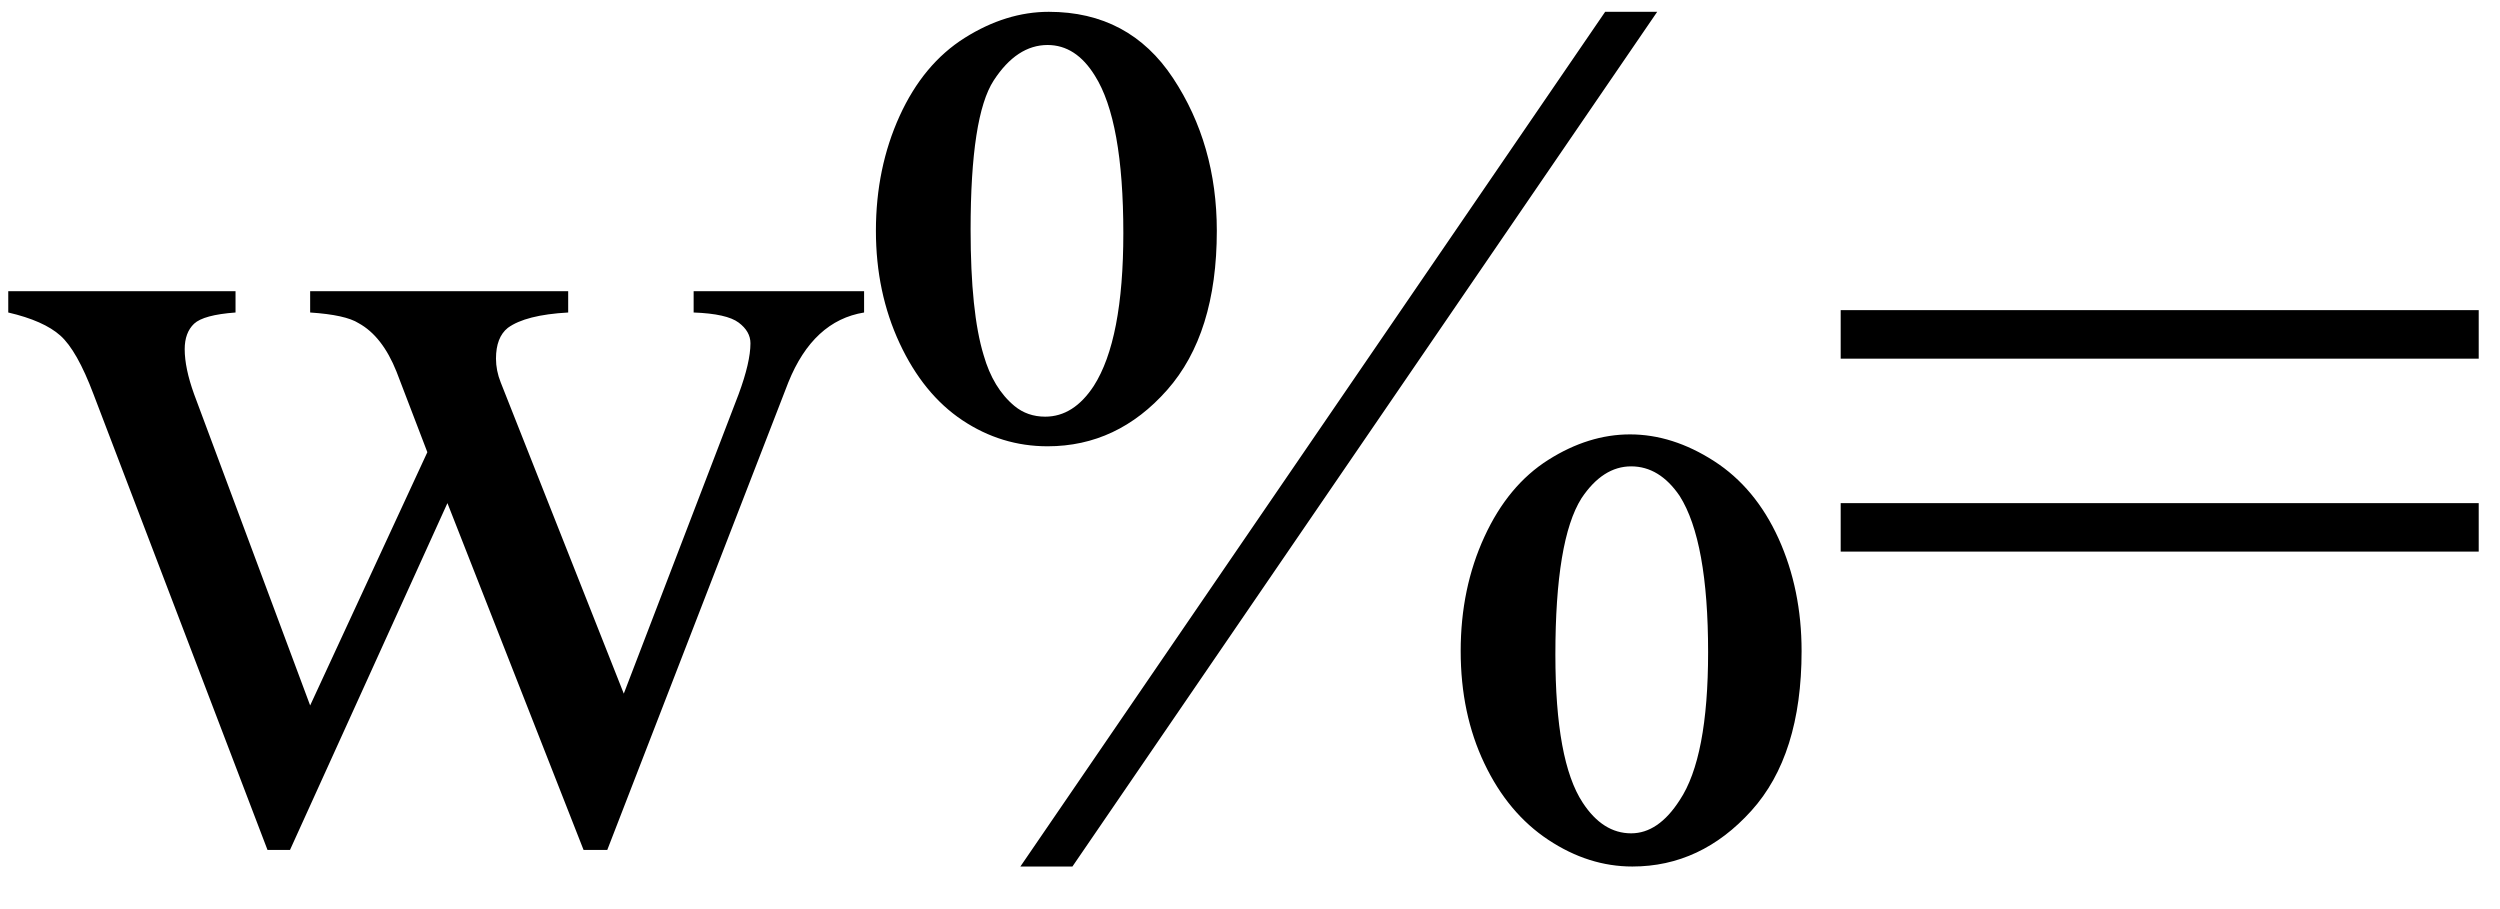 <svg xmlns="http://www.w3.org/2000/svg" xmlns:xlink="http://www.w3.org/1999/xlink" stroke-dasharray="none" shape-rendering="auto" font-family="'Dialog'" width="33" text-rendering="auto" fill-opacity="1" contentScriptType="text/ecmascript" color-interpolation="auto" color-rendering="auto" preserveAspectRatio="xMidYMid meet" font-size="12" fill="black" stroke="black" image-rendering="auto" stroke-miterlimit="10" zoomAndPan="magnify" version="1.0" stroke-linecap="square" stroke-linejoin="miter" contentStyleType="text/css" font-style="normal" height="12" stroke-width="1" stroke-dashoffset="0" font-weight="normal" stroke-opacity="1"><defs id="genericDefs"/><g><g text-rendering="optimizeLegibility" transform="translate(0,11)" color-rendering="optimizeQuality" color-interpolation="linearRGB" image-rendering="optimizeQuality"><path d="M0.109 -7.156 L3.109 -7.156 L3.109 -6.875 Q2.688 -6.844 2.562 -6.727 Q2.438 -6.609 2.438 -6.391 Q2.438 -6.141 2.562 -5.797 L4.094 -1.688 L5.641 -5.031 L5.234 -6.094 Q5.047 -6.562 4.734 -6.734 Q4.562 -6.844 4.094 -6.875 L4.094 -7.156 L7.5 -7.156 L7.5 -6.875 Q6.938 -6.844 6.703 -6.672 Q6.547 -6.547 6.547 -6.266 Q6.547 -6.109 6.609 -5.953 L8.234 -1.844 L9.75 -5.797 Q9.906 -6.219 9.906 -6.469 Q9.906 -6.625 9.75 -6.742 Q9.594 -6.859 9.156 -6.875 L9.156 -7.156 L11.406 -7.156 L11.406 -6.875 Q10.734 -6.766 10.406 -5.953 L8.016 0.219 L7.703 0.219 L5.906 -4.359 L3.828 0.219 L3.531 0.219 L1.234 -5.797 Q1.016 -6.375 0.797 -6.57 Q0.578 -6.766 0.109 -6.875 L0.109 -7.156 ZM21.875 -10.844 L14.156 0.438 L13.469 0.438 L21.188 -10.844 L21.875 -10.844 ZM13.844 -10.844 Q14.906 -10.844 15.484 -9.969 Q16.062 -9.094 16.062 -7.953 Q16.062 -6.594 15.406 -5.852 Q14.75 -5.109 13.828 -5.109 Q13.219 -5.109 12.703 -5.453 Q12.188 -5.797 11.875 -6.469 Q11.562 -7.141 11.562 -7.953 Q11.562 -8.781 11.875 -9.469 Q12.188 -10.156 12.734 -10.5 Q13.281 -10.844 13.844 -10.844 ZM13.828 -10.406 Q13.422 -10.406 13.117 -9.938 Q12.812 -9.469 12.812 -7.969 Q12.812 -6.875 12.984 -6.312 Q13.109 -5.875 13.391 -5.641 Q13.562 -5.5 13.797 -5.5 Q14.172 -5.5 14.438 -5.906 Q14.828 -6.516 14.828 -7.922 Q14.828 -9.406 14.453 -10 Q14.203 -10.406 13.828 -10.406 ZM21.516 -5.266 Q22.078 -5.266 22.625 -4.914 Q23.172 -4.562 23.477 -3.891 Q23.781 -3.219 23.781 -2.406 Q23.781 -1.031 23.117 -0.297 Q22.453 0.438 21.547 0.438 Q20.969 0.438 20.438 0.086 Q19.906 -0.266 19.594 -0.922 Q19.281 -1.578 19.281 -2.406 Q19.281 -3.234 19.594 -3.914 Q19.906 -4.594 20.438 -4.93 Q20.969 -5.266 21.516 -5.266 ZM21.531 -4.844 Q21.156 -4.844 20.875 -4.422 Q20.531 -3.875 20.531 -2.359 Q20.531 -0.953 20.891 -0.406 Q21.156 0 21.531 0 Q21.891 0 22.172 -0.438 Q22.547 -1 22.547 -2.391 Q22.547 -3.859 22.172 -4.453 Q21.906 -4.844 21.531 -4.844 ZM24.297 -6.906 L32.719 -6.906 L32.719 -6.266 L24.297 -6.266 L24.297 -6.906 ZM24.297 -4.359 L32.719 -4.359 L32.719 -3.719 L24.297 -3.719 L24.297 -4.359 Z" stroke="none"/></g></g></svg>